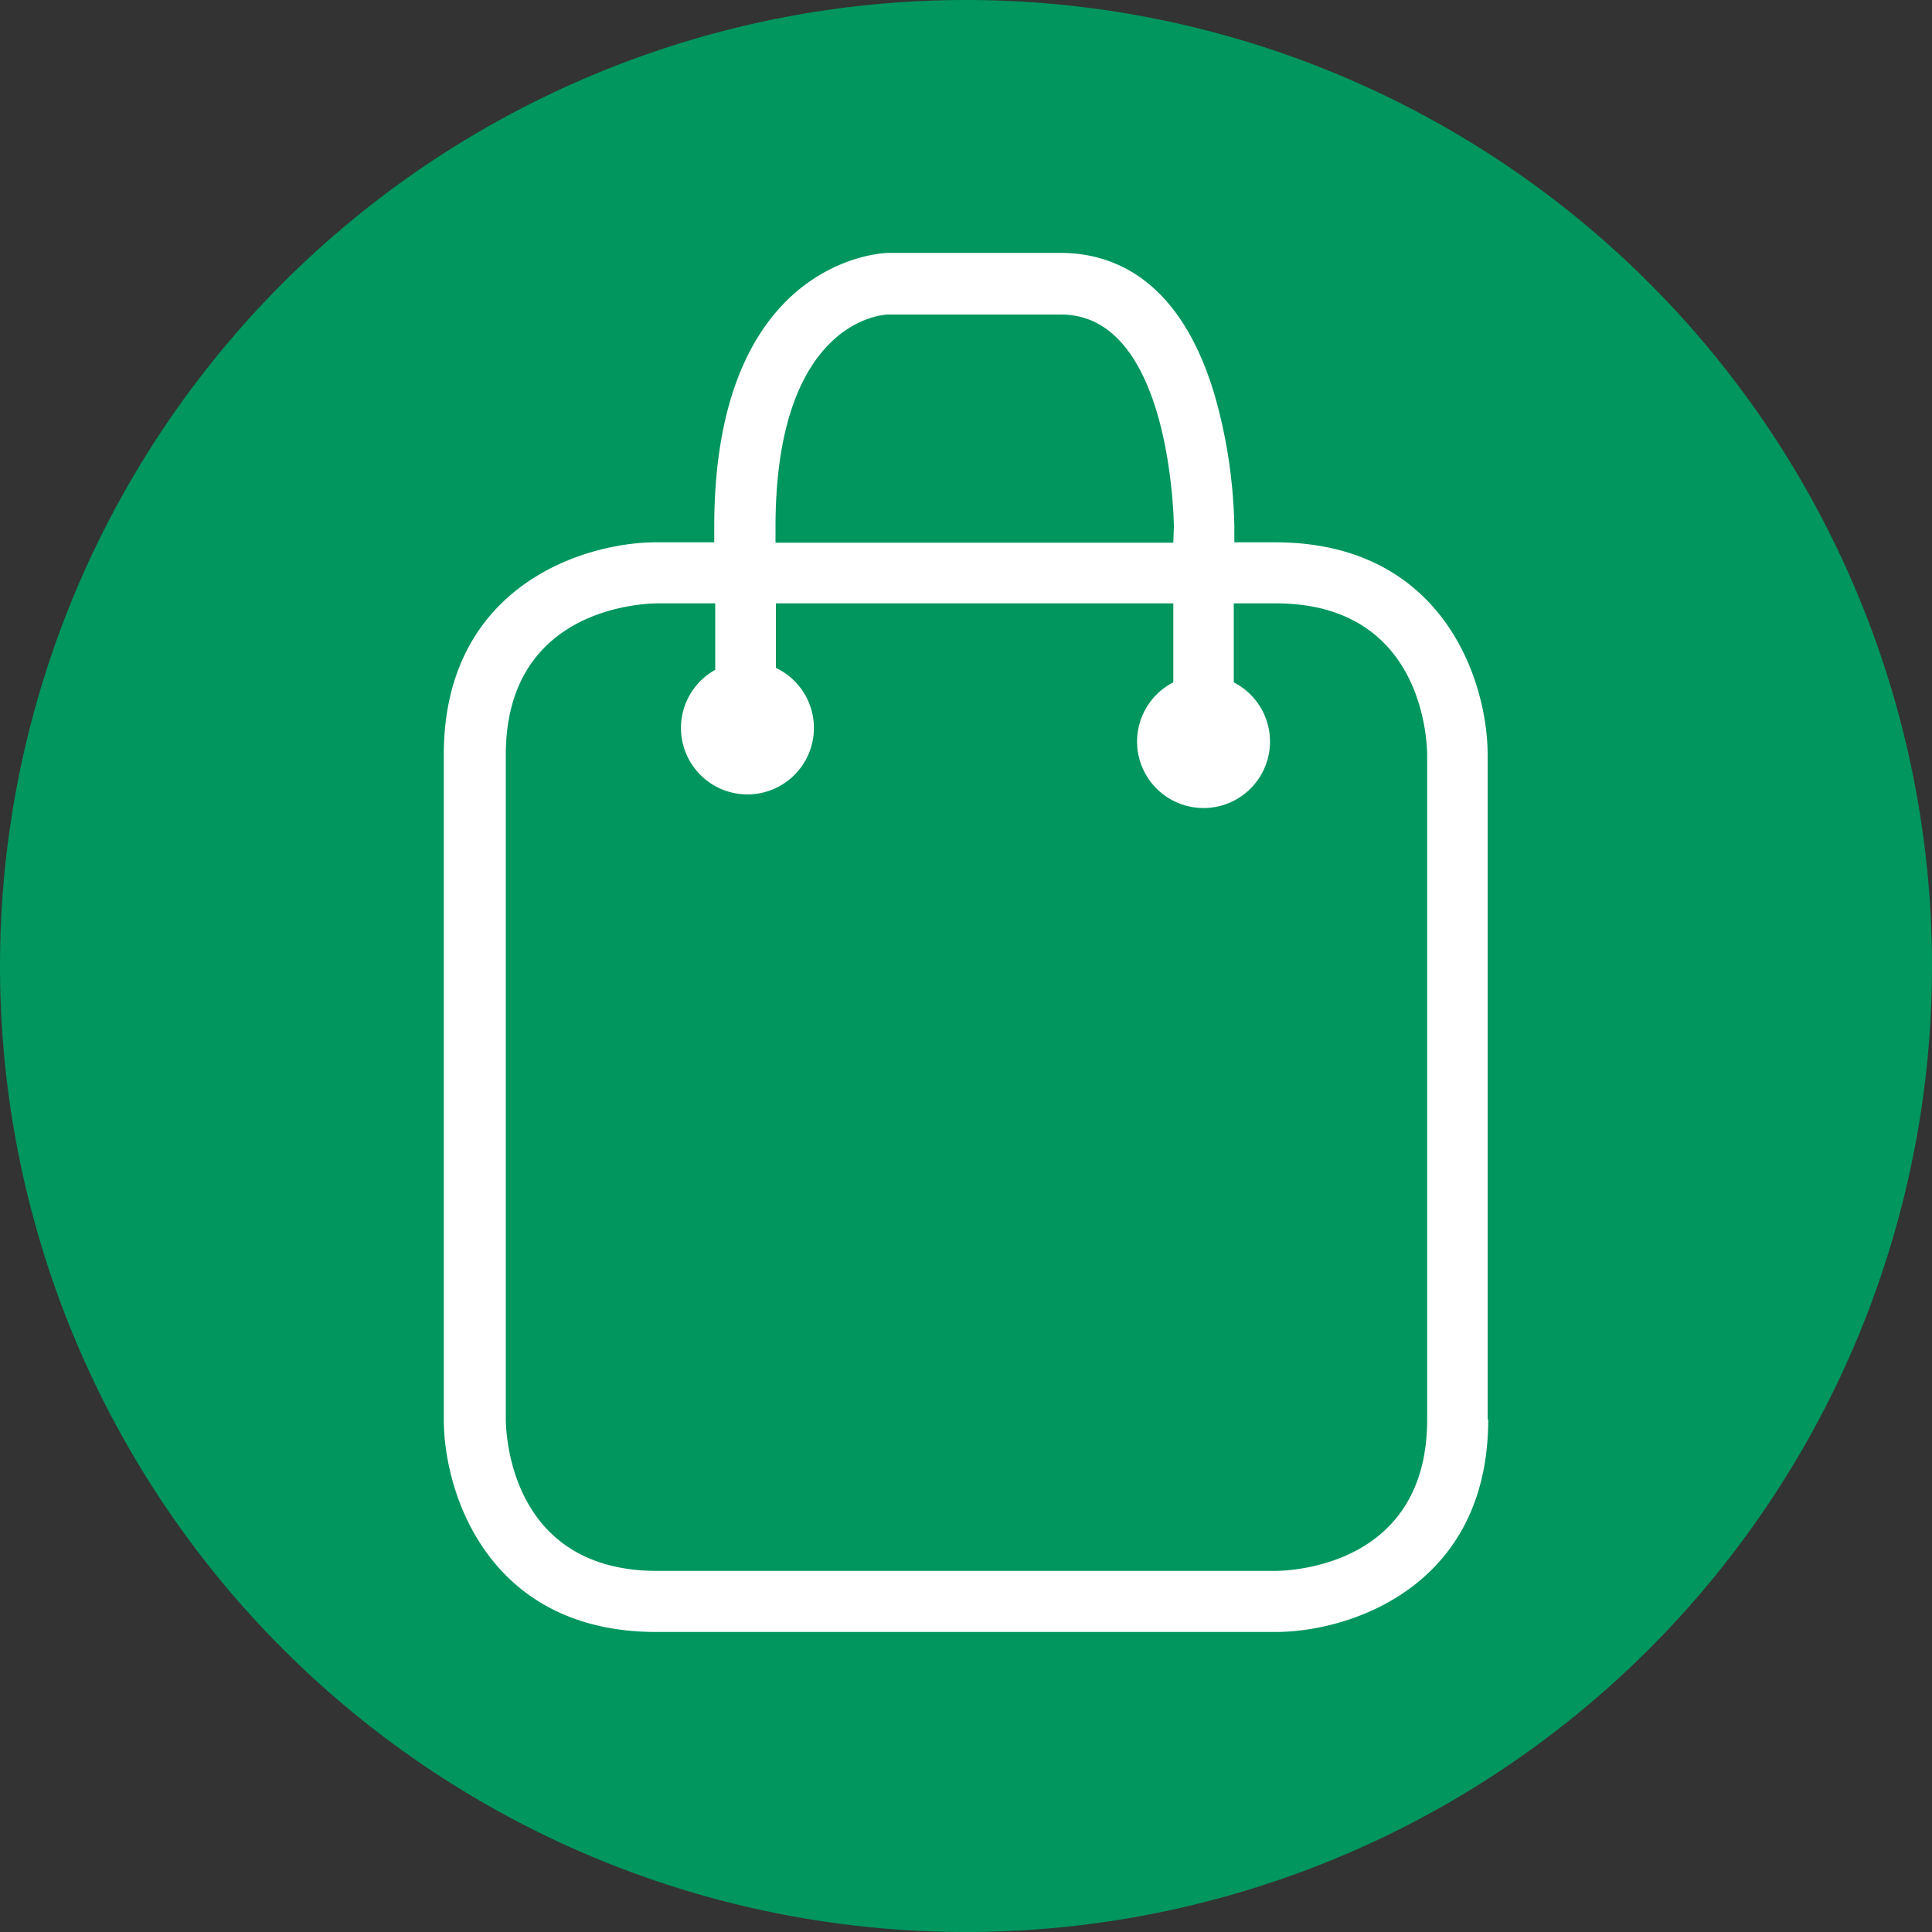<svg id="Ebene_1" data-name="Ebene 1" xmlns="http://www.w3.org/2000/svg" viewBox="0 0 100 100">
  <rect x="0" y="0" width="100" height="100" fill="#333333" stroke="none"/>
  <title>condition1</title>
  <g>
    <path d="M53.27,101.25a50,50,0,1,0-50-50,50,50,0,0,0,50,50" transform="translate(-3.27 -1.25)" style="fill: #00965e"/>
    <path d="M77.14,74.72c0,7.56-7,7.83-7.85,7.84h-32c-7.56,0-7.83-7-7.84-7.84V40.32c0-7.56,7-7.83,7.84-7.84h3v3.44a3.44,3.44,0,1,0,3.14-.1V32.48H64v4.09a3.44,3.44,0,1,0,3.13,0V32.48H69.3c7.56,0,7.83,7,7.84,7.84ZM64,29.34H43.41v-.81c0-10.74,5.61-11,5.83-11h8.95c5.75,0,5.84,10.92,5.84,11ZM80.27,74.72V40.32c0-3.8-2.29-11-11-11H67.16v-.81a26.61,26.61,0,0,0-1-6.74c-1.8-6.14-5.33-7.43-8-7.43H49.24c-.09,0-9,.16-9,14.17v.81h-3c-3.8,0-11,2.3-11,11v34.4c0,3.8,2.3,11,11,11H69.3c3.79,0,11-2.3,11-11" transform="translate(-3.27 -1.25)" style="fill: #fff"/>
  </g>
</svg>
